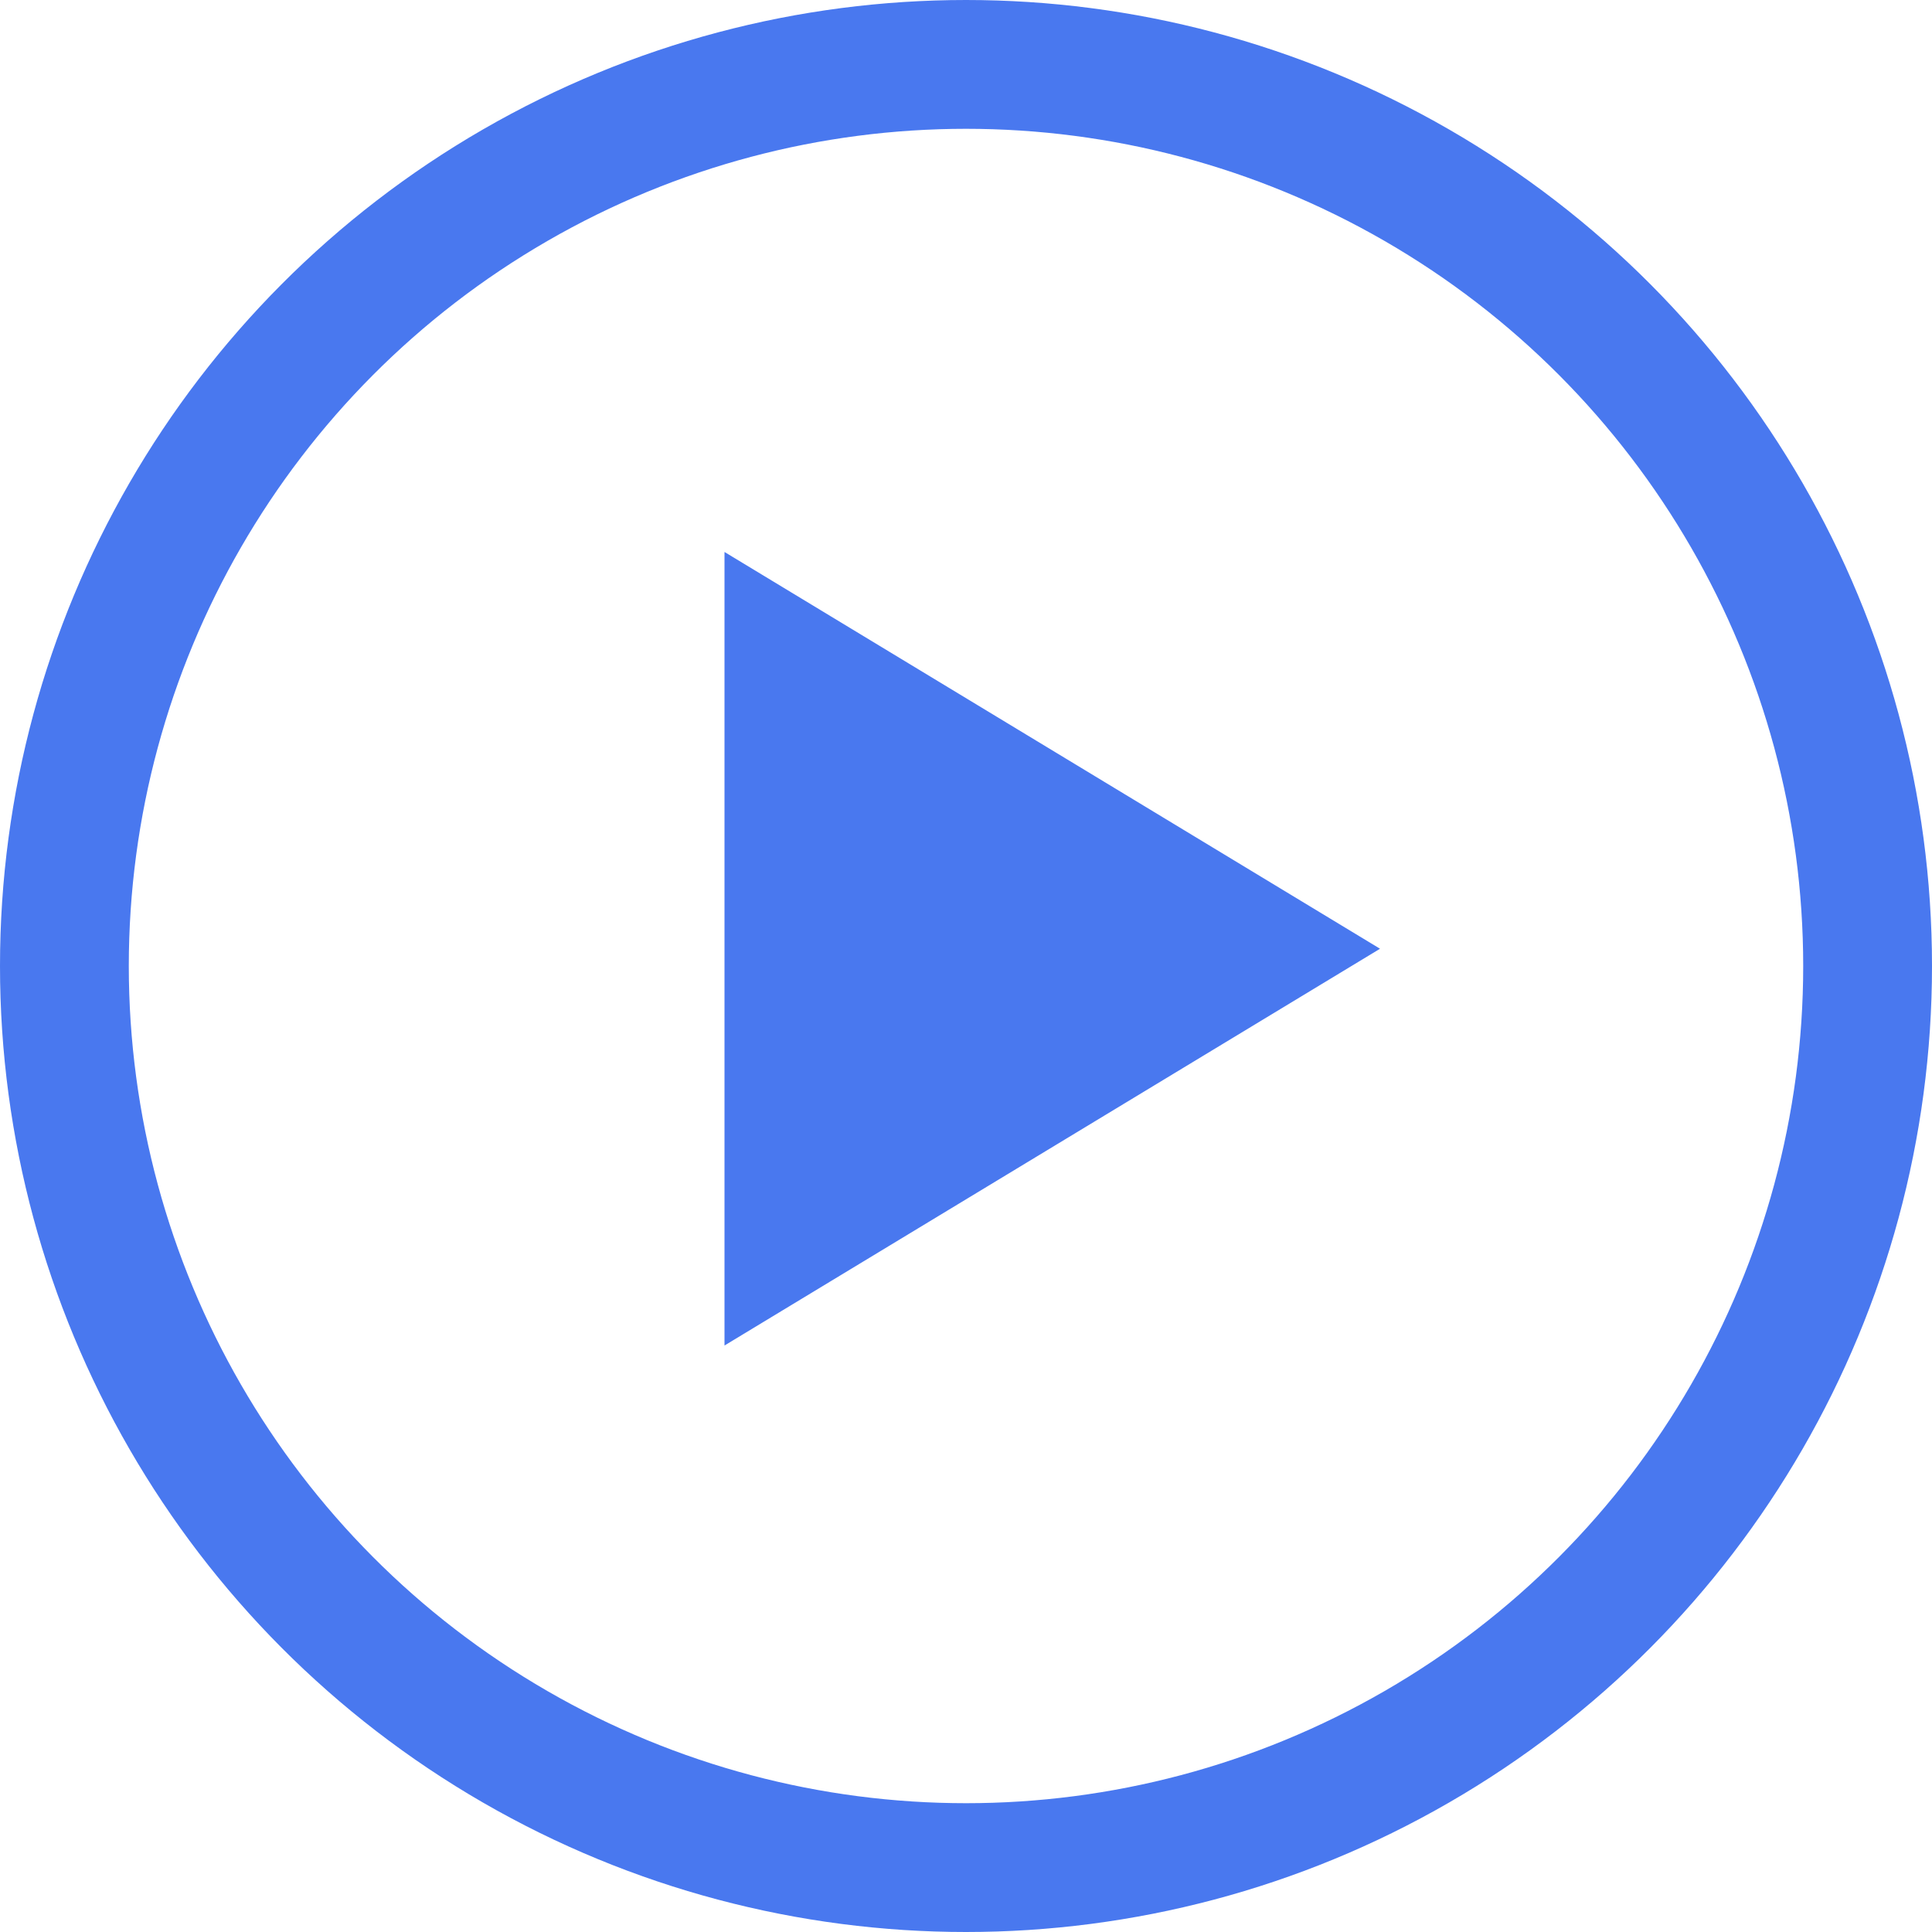 <svg width="30" height="30" viewBox="0 0 30 30" fill="none" xmlns="http://www.w3.org/2000/svg">
<path d="M11.25 20.893L11.25 8.571L21.429 14.732L11.25 20.893Z" fill="#4978EF"/>
<circle cx="15" cy="15" r="14" stroke="#4978EF" stroke-width="2"/>
</svg>

